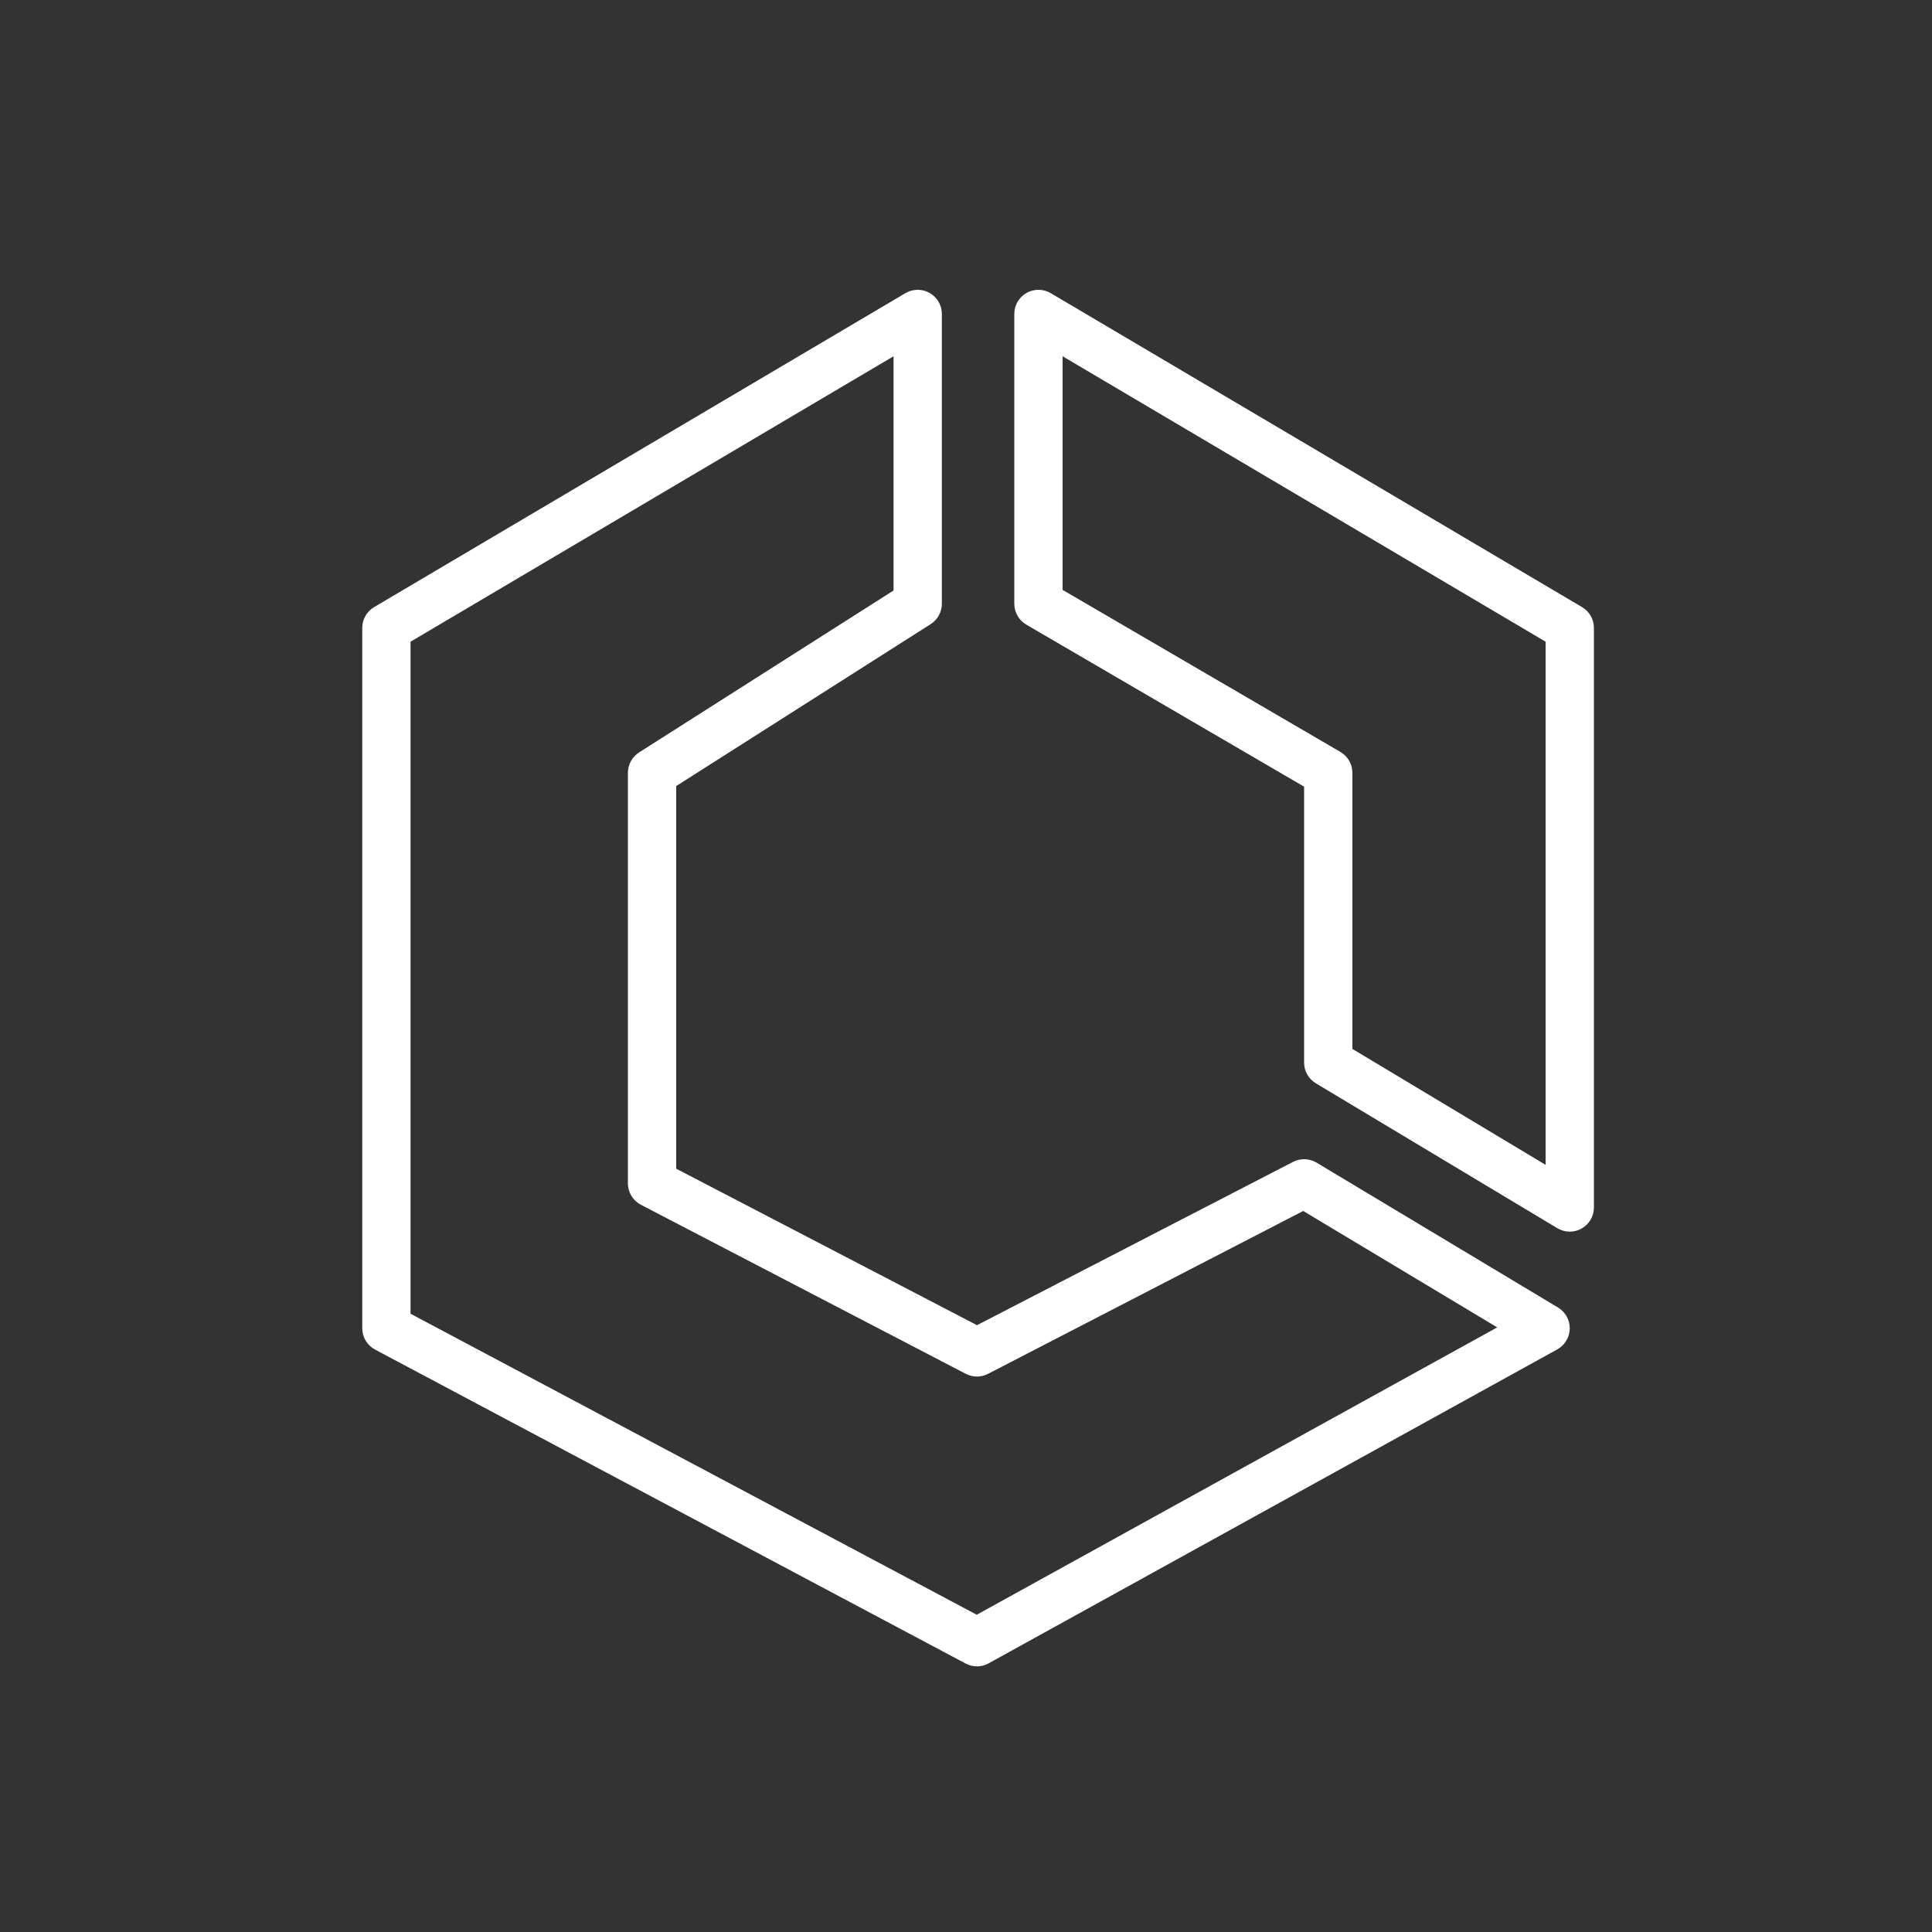 <svg width="80" height="80" viewBox="0 0 80 80" fill="none" xmlns="http://www.w3.org/2000/svg">
<rect x="0" y="0" width="80" height="80" fill="#333333" stroke="none"/>
<path fill-rule="evenodd" clip-rule="evenodd" d="M64 48.234L56 43.433V32C56 31.644 55.812 31.315 55.504 31.136L44 24.426V14.752L64 26.571V48.234ZM65.509 25.139L43.509 12.139C43.199 11.956 42.818 11.954 42.504 12.131C42.193 12.309 42 12.641 42 13V25C42 25.355 42.189 25.684 42.496 25.864L54 32.574V44C54 44.351 54.185 44.677 54.486 44.857L64.486 50.857C64.644 50.952 64.822 51 65 51C65.17 51 65.34 50.957 65.493 50.87C65.807 50.693 66 50.36 66 50V26C66 25.646 65.814 25.319 65.509 25.139ZM40.445 66.863L17 54.399V26.571L37 14.752V24.451L26.463 31.156C26.175 31.34 26 31.658 26 32V49C26 49.373 26.208 49.715 26.538 49.887L39.991 56.887C40.28 57.037 40.624 57.038 40.912 56.888L53.964 50.144L61.996 54.964L40.445 66.863ZM64.515 54.142L54.515 48.142C54.217 47.964 53.849 47.952 53.541 48.112L40.455 54.873L28 48.393V32.549L38.537 25.844C38.825 25.66 39 25.342 39 25V13C39 12.641 38.808 12.309 38.496 12.131C38.184 11.954 37.802 11.956 37.491 12.139L15.491 25.139C15.187 25.319 15 25.646 15 26V55C15 55.369 15.204 55.709 15.53 55.883L39.984 68.883C40.131 68.961 40.292 69 40.453 69C40.62 69 40.786 68.958 40.937 68.875L64.484 55.875C64.797 55.702 64.993 55.375 65 55.018C65.006 54.66 64.821 54.326 64.515 54.142Z" fill="white"/>
</svg>
